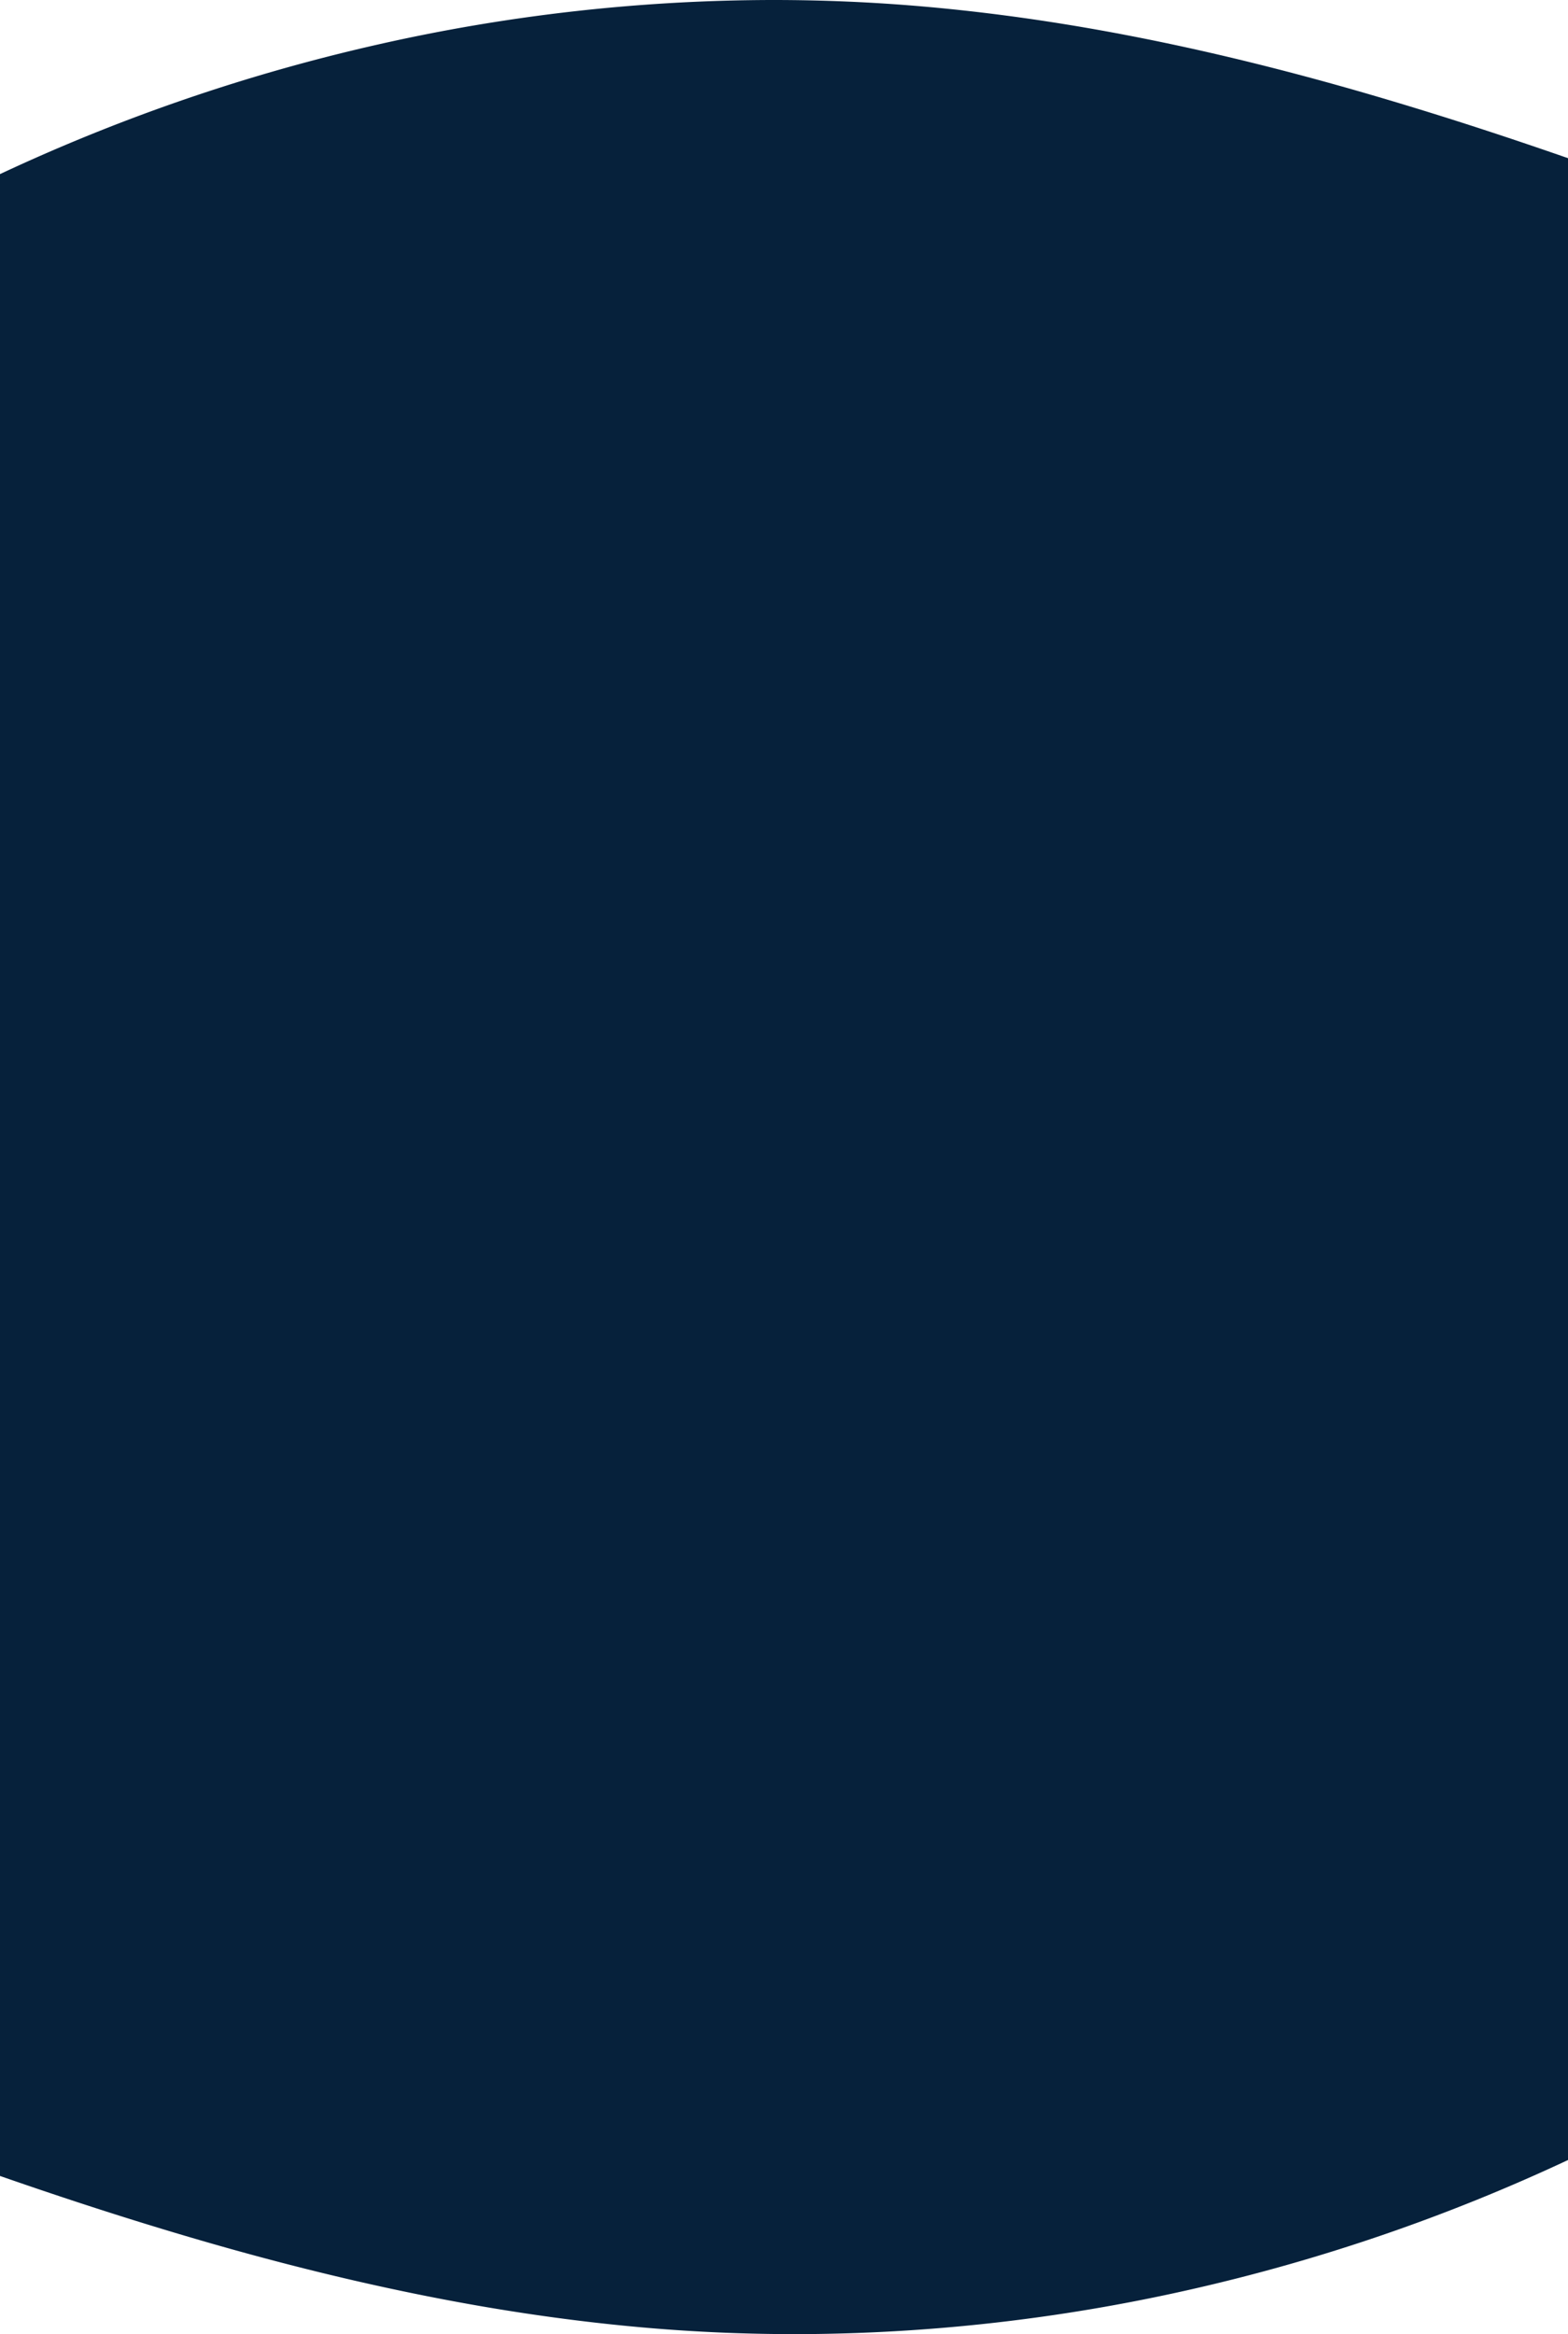 <svg preserveAspectRatio="none" id="Layer_1" data-name="Layer 1" xmlns="http://www.w3.org/2000/svg" viewBox="0 0 740 1101.19"><defs><style>.cls-1{fill:#06213b;stroke-width:0}</style></defs><path class="cls-1" d="M365.04 0c23.21 0 46.6 1 69.52 2.97 25.26 2.16 51.47 5.56 77.88 10.11 24.72 4.25 50.55 9.67 76.77 16.1 24.48 6 49.28 12.84 75.8 20.91 23.76 7.22 48.29 15.25 74.99 24.53v943.1H0V82.14c57-26.7 116.7-47.18 178.09-61.08A849.008 849.008 0 0 1 365.03 0Z" id="Subtraction_2" data-name="Subtraction 2"/><path class="cls-1" d="M374.96 1101.18c-23.21 0-46.6-1-69.52-2.97-25.26-2.16-51.47-5.56-77.88-10.11-24.72-4.25-50.55-9.67-76.77-16.1-24.48-6-49.28-12.84-75.8-20.91-23.76-7.22-48.29-15.25-74.99-24.53v-26.85h740v19.33c-57 26.7-116.7 47.18-178.09 61.08a849.04 849.04 0 0 1-186.95 21.07Z" id="Subtraction_2-2" data-name="Subtraction 2"/></svg>